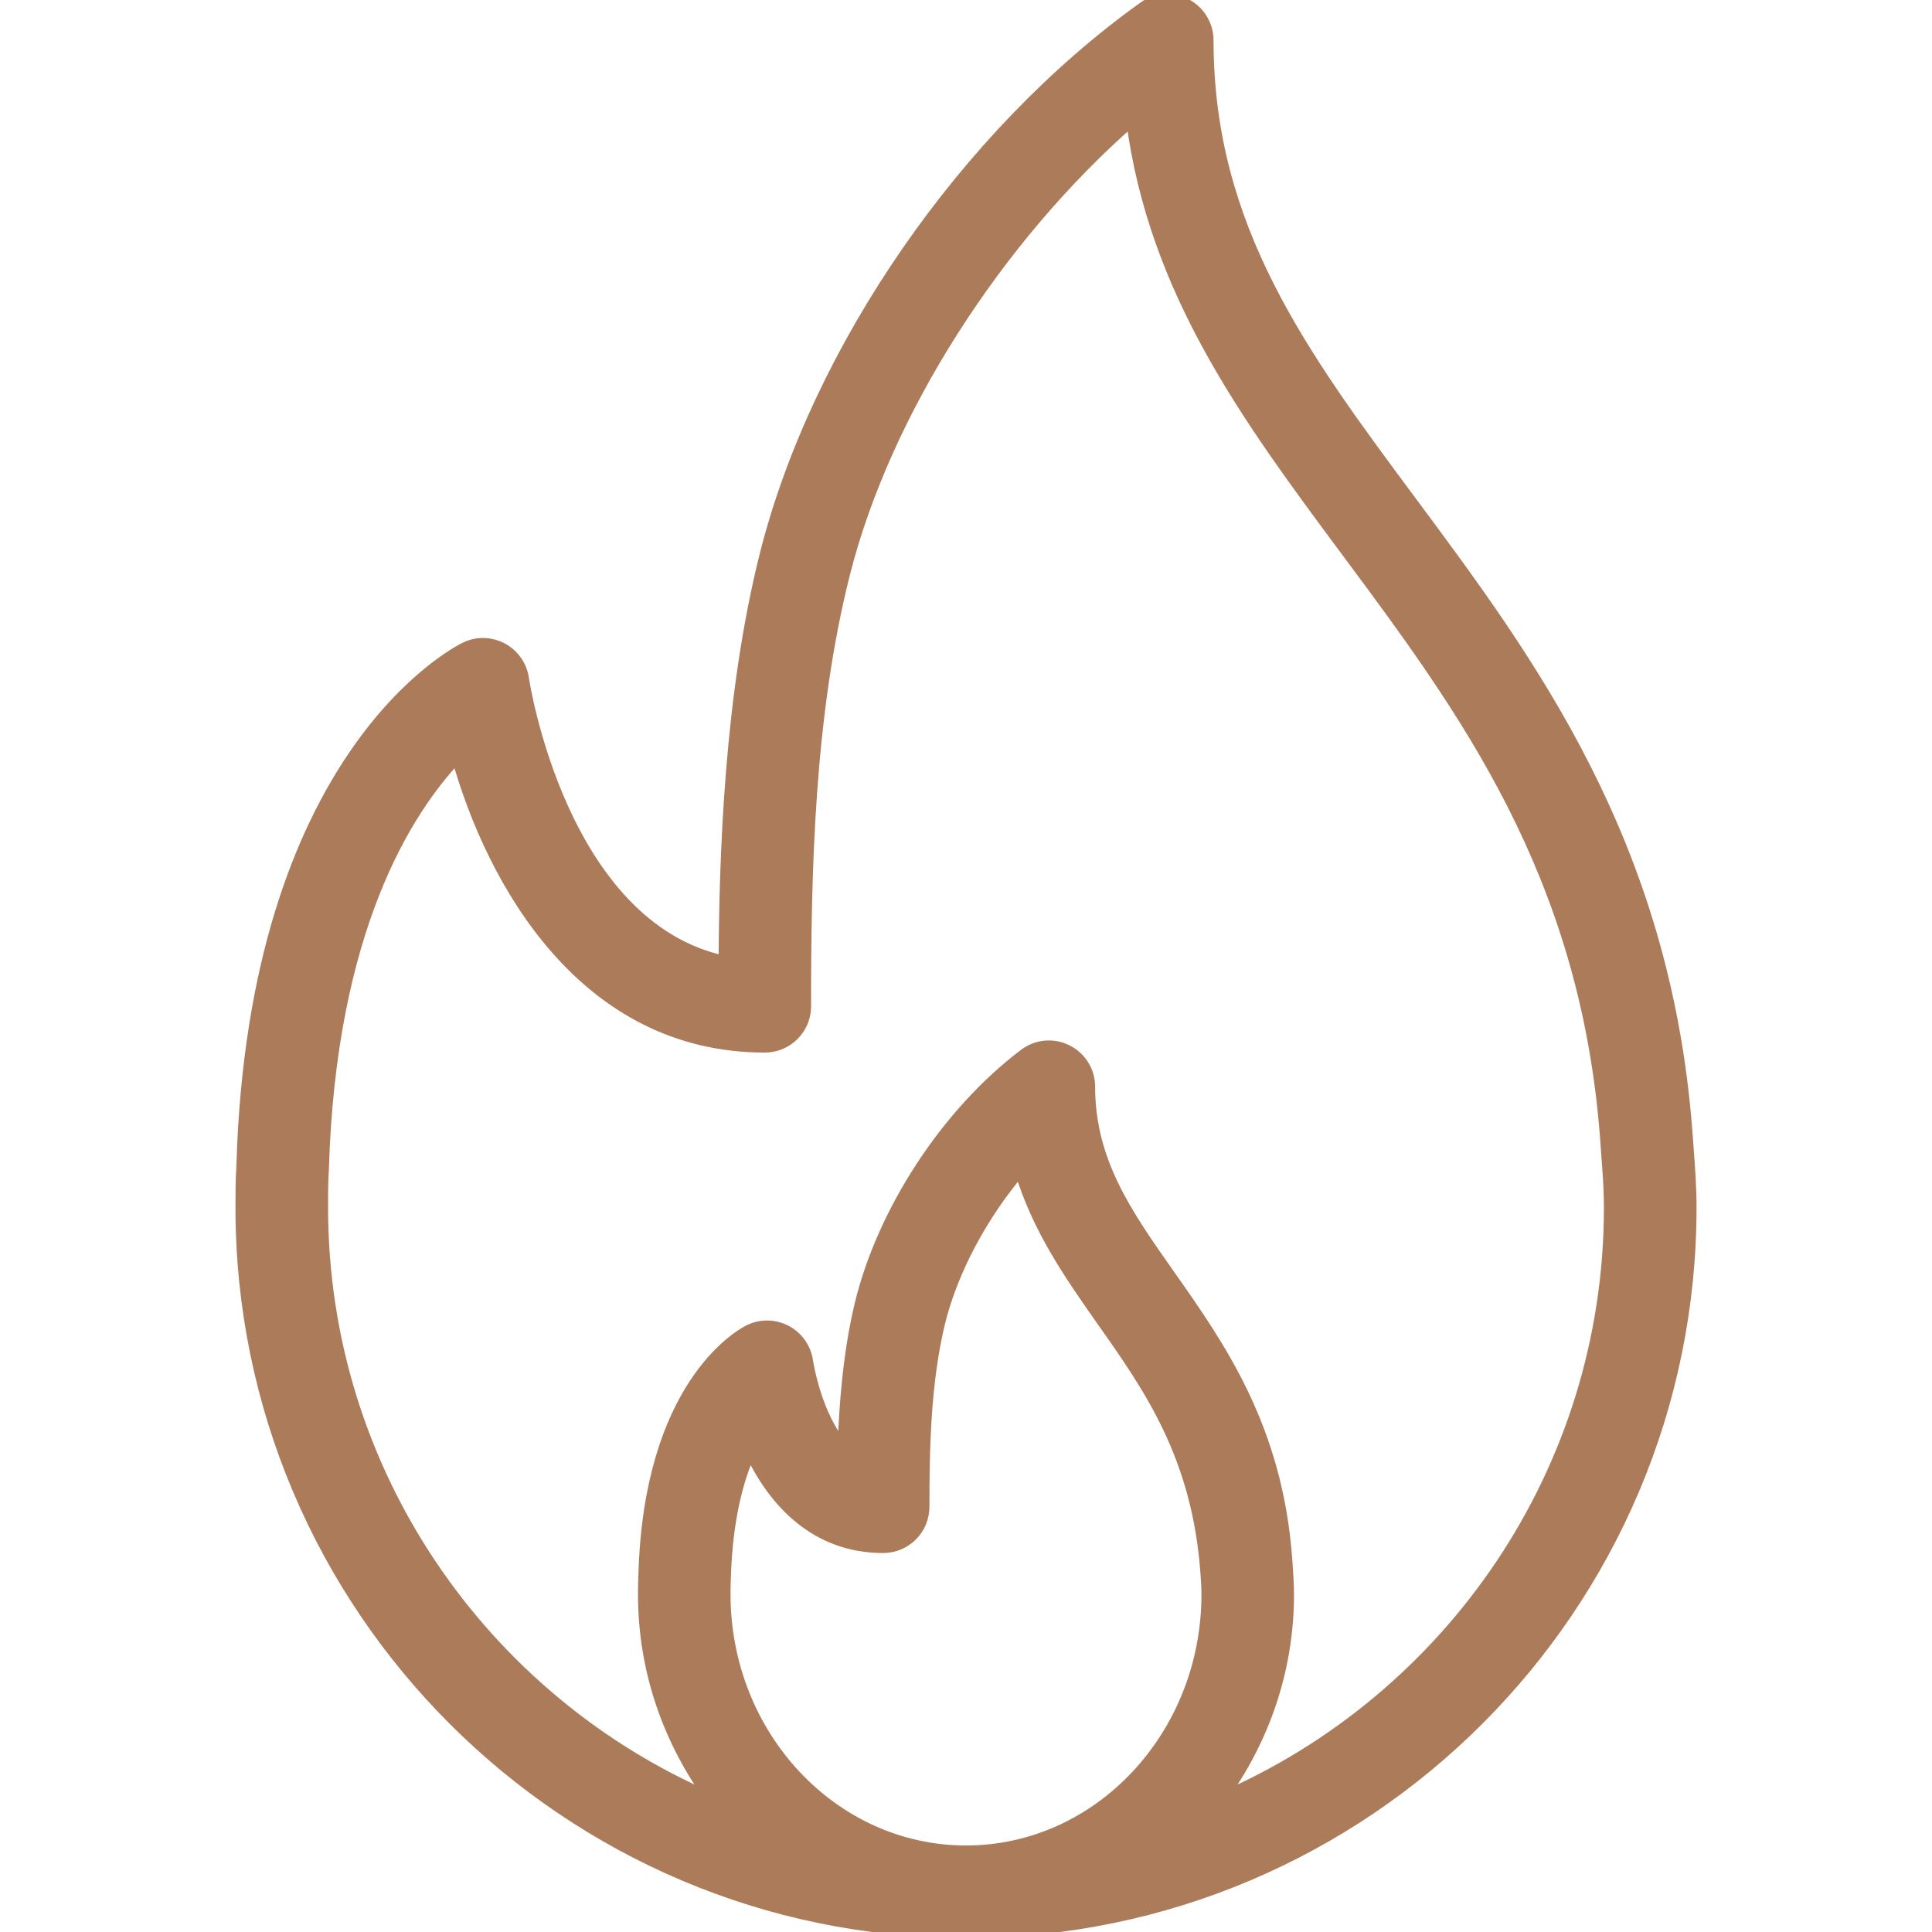 <svg width="32" height="32" viewBox="0 0 32 32" fill="none" xmlns="http://www.w3.org/2000/svg">
<g clip-path="url(#clip0_1573_39654)">
<path d="M27.954 19.049L27.931 18.736C27.565 13.964 25.343 10.973 23.383 8.334C21.567 5.891 20 3.781 20 0.668C20 0.418 19.86 0.189 19.638 0.075C19.415 -0.041 19.148 -0.022 18.945 0.126C16.001 2.232 13.545 5.783 12.687 9.171C12.091 11.529 12.013 14.181 12.002 15.932C9.283 15.351 8.667 11.285 8.661 11.24C8.63 11.03 8.501 10.846 8.314 10.746C8.124 10.647 7.901 10.639 7.709 10.735C7.567 10.803 4.21 12.509 4.015 19.32C4.001 19.547 4 19.773 4 20C4 26.617 9.384 32 16 32C22.616 32 28 26.617 28 20C28 19.668 27.977 19.359 27.954 19.049ZM16 30.667C13.794 30.667 12 28.755 12 26.406C12 26.326 12 26.245 12.005 26.146C12.032 25.155 12.22 24.479 12.427 24.029C12.813 24.86 13.505 25.623 14.628 25.623C14.996 25.623 15.294 25.325 15.294 24.957C15.294 24.007 15.314 22.913 15.55 21.924C15.761 21.047 16.263 20.116 16.9 19.368C17.183 20.338 17.735 21.123 18.274 21.89C19.046 22.986 19.843 24.119 19.983 26.052C19.991 26.167 20 26.282 20 26.406C20 28.755 18.206 30.667 16 30.667ZM20.213 29.796C20.905 28.852 21.333 27.686 21.333 26.406C21.333 26.249 21.323 26.103 21.304 25.83C21.146 23.654 20.2 22.309 19.364 21.122C18.653 20.112 18.039 19.239 18.039 18.001C18.039 17.747 17.896 17.516 17.669 17.404C17.444 17.29 17.172 17.316 16.971 17.469C15.692 18.435 14.626 20.061 14.253 21.614C14.063 22.41 13.997 23.271 13.973 23.98C13.511 23.482 13.368 22.56 13.367 22.548C13.337 22.334 13.205 22.147 13.013 22.047C12.822 21.948 12.594 21.946 12.402 22.045C12.234 22.131 10.758 22.977 10.674 26.09C10.668 26.196 10.667 26.301 10.667 26.406C10.667 27.686 11.095 28.852 11.787 29.796C7.996 28.159 5.334 24.386 5.334 20.001C5.334 19.801 5.333 19.602 5.347 19.38C5.462 15.383 6.74 13.402 7.575 12.527C8.157 14.611 9.681 17.334 12.667 17.334C13.036 17.334 13.334 17.036 13.334 16.667C13.334 14.436 13.384 11.858 13.98 9.498C14.657 6.823 16.512 3.935 18.751 1.98C19.122 4.836 20.678 6.929 22.312 9.129C24.256 11.745 26.265 14.45 26.601 18.83L26.624 19.149C26.645 19.426 26.666 19.703 26.666 20C26.666 24.386 24.005 28.159 20.213 29.796Z" fill="#AC7B5A" stroke="#AC7B5A" stroke-width="0.2"/>
</g>
<defs>
<clipPath id="clip0_1573_39654">
<rect width="32" height="32" fill="white"/>
</clipPath>
</defs>
</svg>
